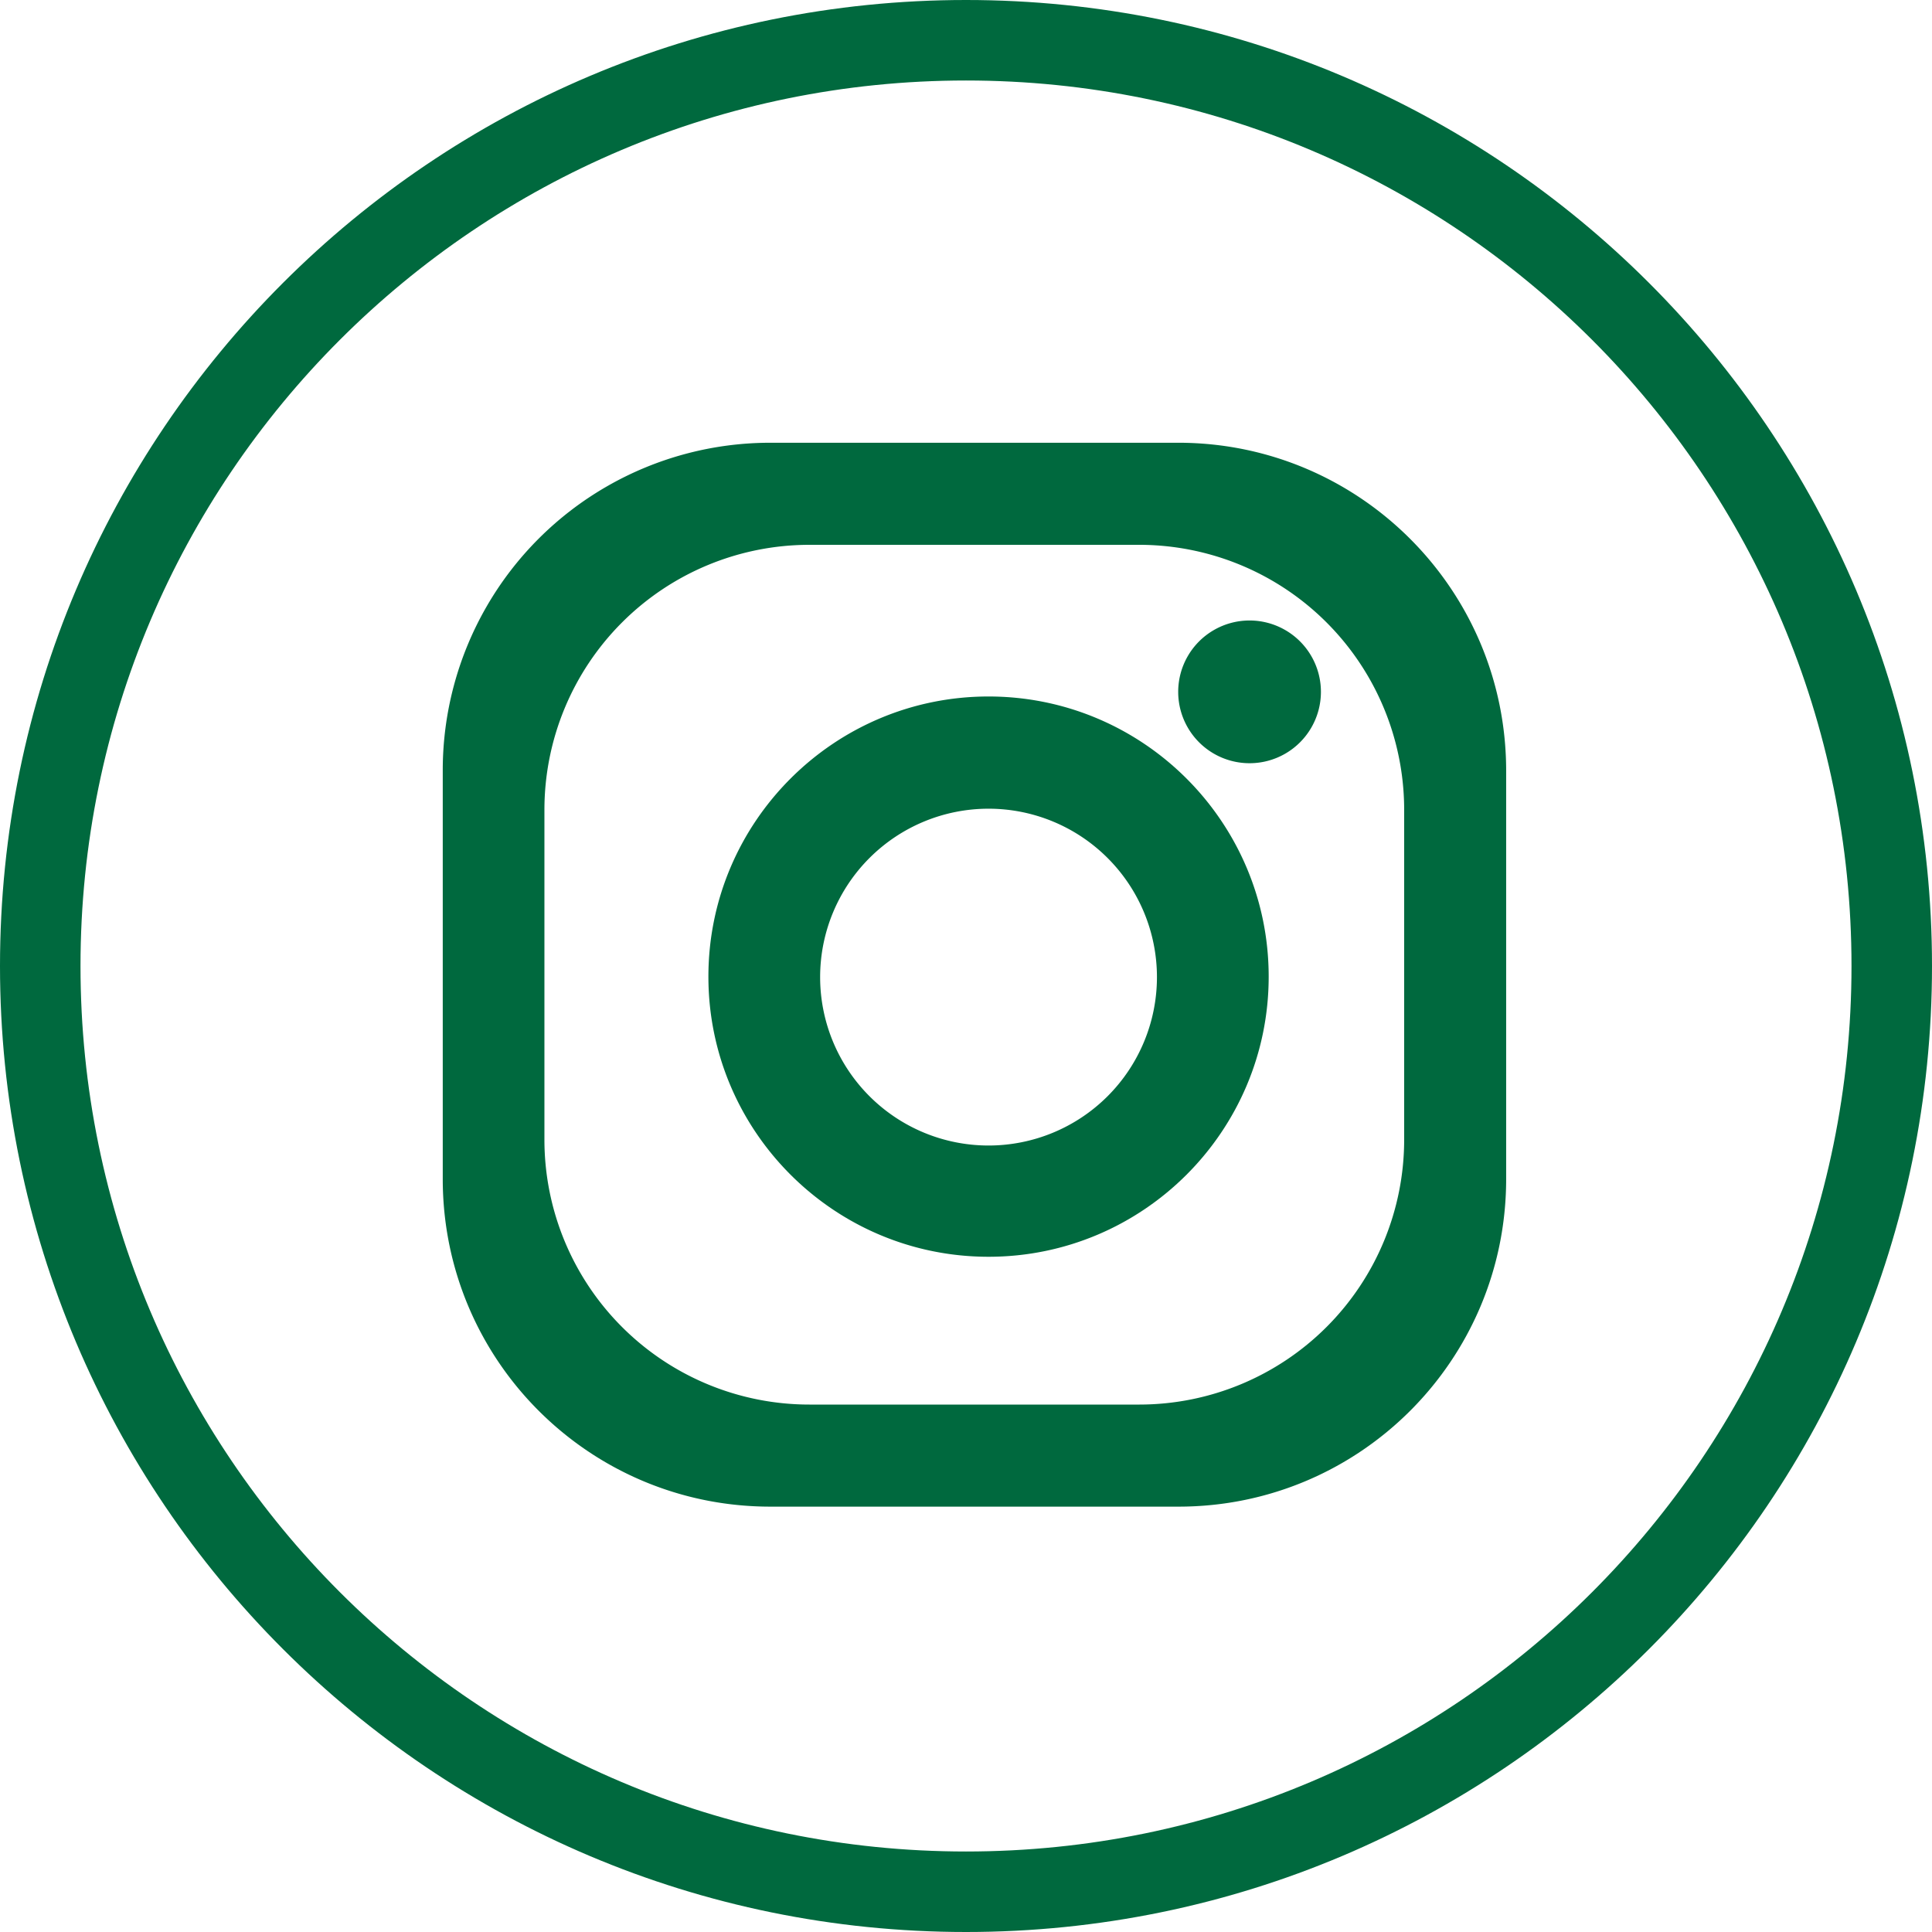 <svg xmlns="http://www.w3.org/2000/svg" width="24" height="24" fill="none"><path stroke="#00693E" d="M23.5 12c0 6.351-5.149 11.5-11.5 11.5S.5 18.351.5 12 5.649.5 12 .5 23.5 5.649 23.5 12Z"/><path fill="#00693E" d="M14.64 5.5H9.57A4.068 4.068 0 0 0 5.5 9.57v5.076c0 2.249 1.82 4.07 4.07 4.07h5.07c2.25 0 4.07-1.821 4.07-4.07V9.575c0-2.249-1.82-4.07-4.064-4.075h-.005Zm2.803 8.656a3.291 3.291 0 0 1-3.287 3.292h-4.101a3.291 3.291 0 0 1-3.292-3.287V10.06a3.292 3.292 0 0 1 3.292-3.292h4.095a3.292 3.292 0 0 1 3.293 3.292v4.096Z"/><path fill="#00693E" d="M12.28 8.652c-1.92 0-3.48 1.56-3.48 3.48s1.56 3.48 3.48 3.48 3.48-1.56 3.48-3.48-1.56-3.48-3.48-3.48Zm0 5.578a2.092 2.092 0 1 1 0-4.184 2.092 2.092 0 0 1 0 4.184Zm4.129-5.636a.886.886 0 1 1-1.773.001.886.886 0 0 1 1.773-.001Z"/></svg>